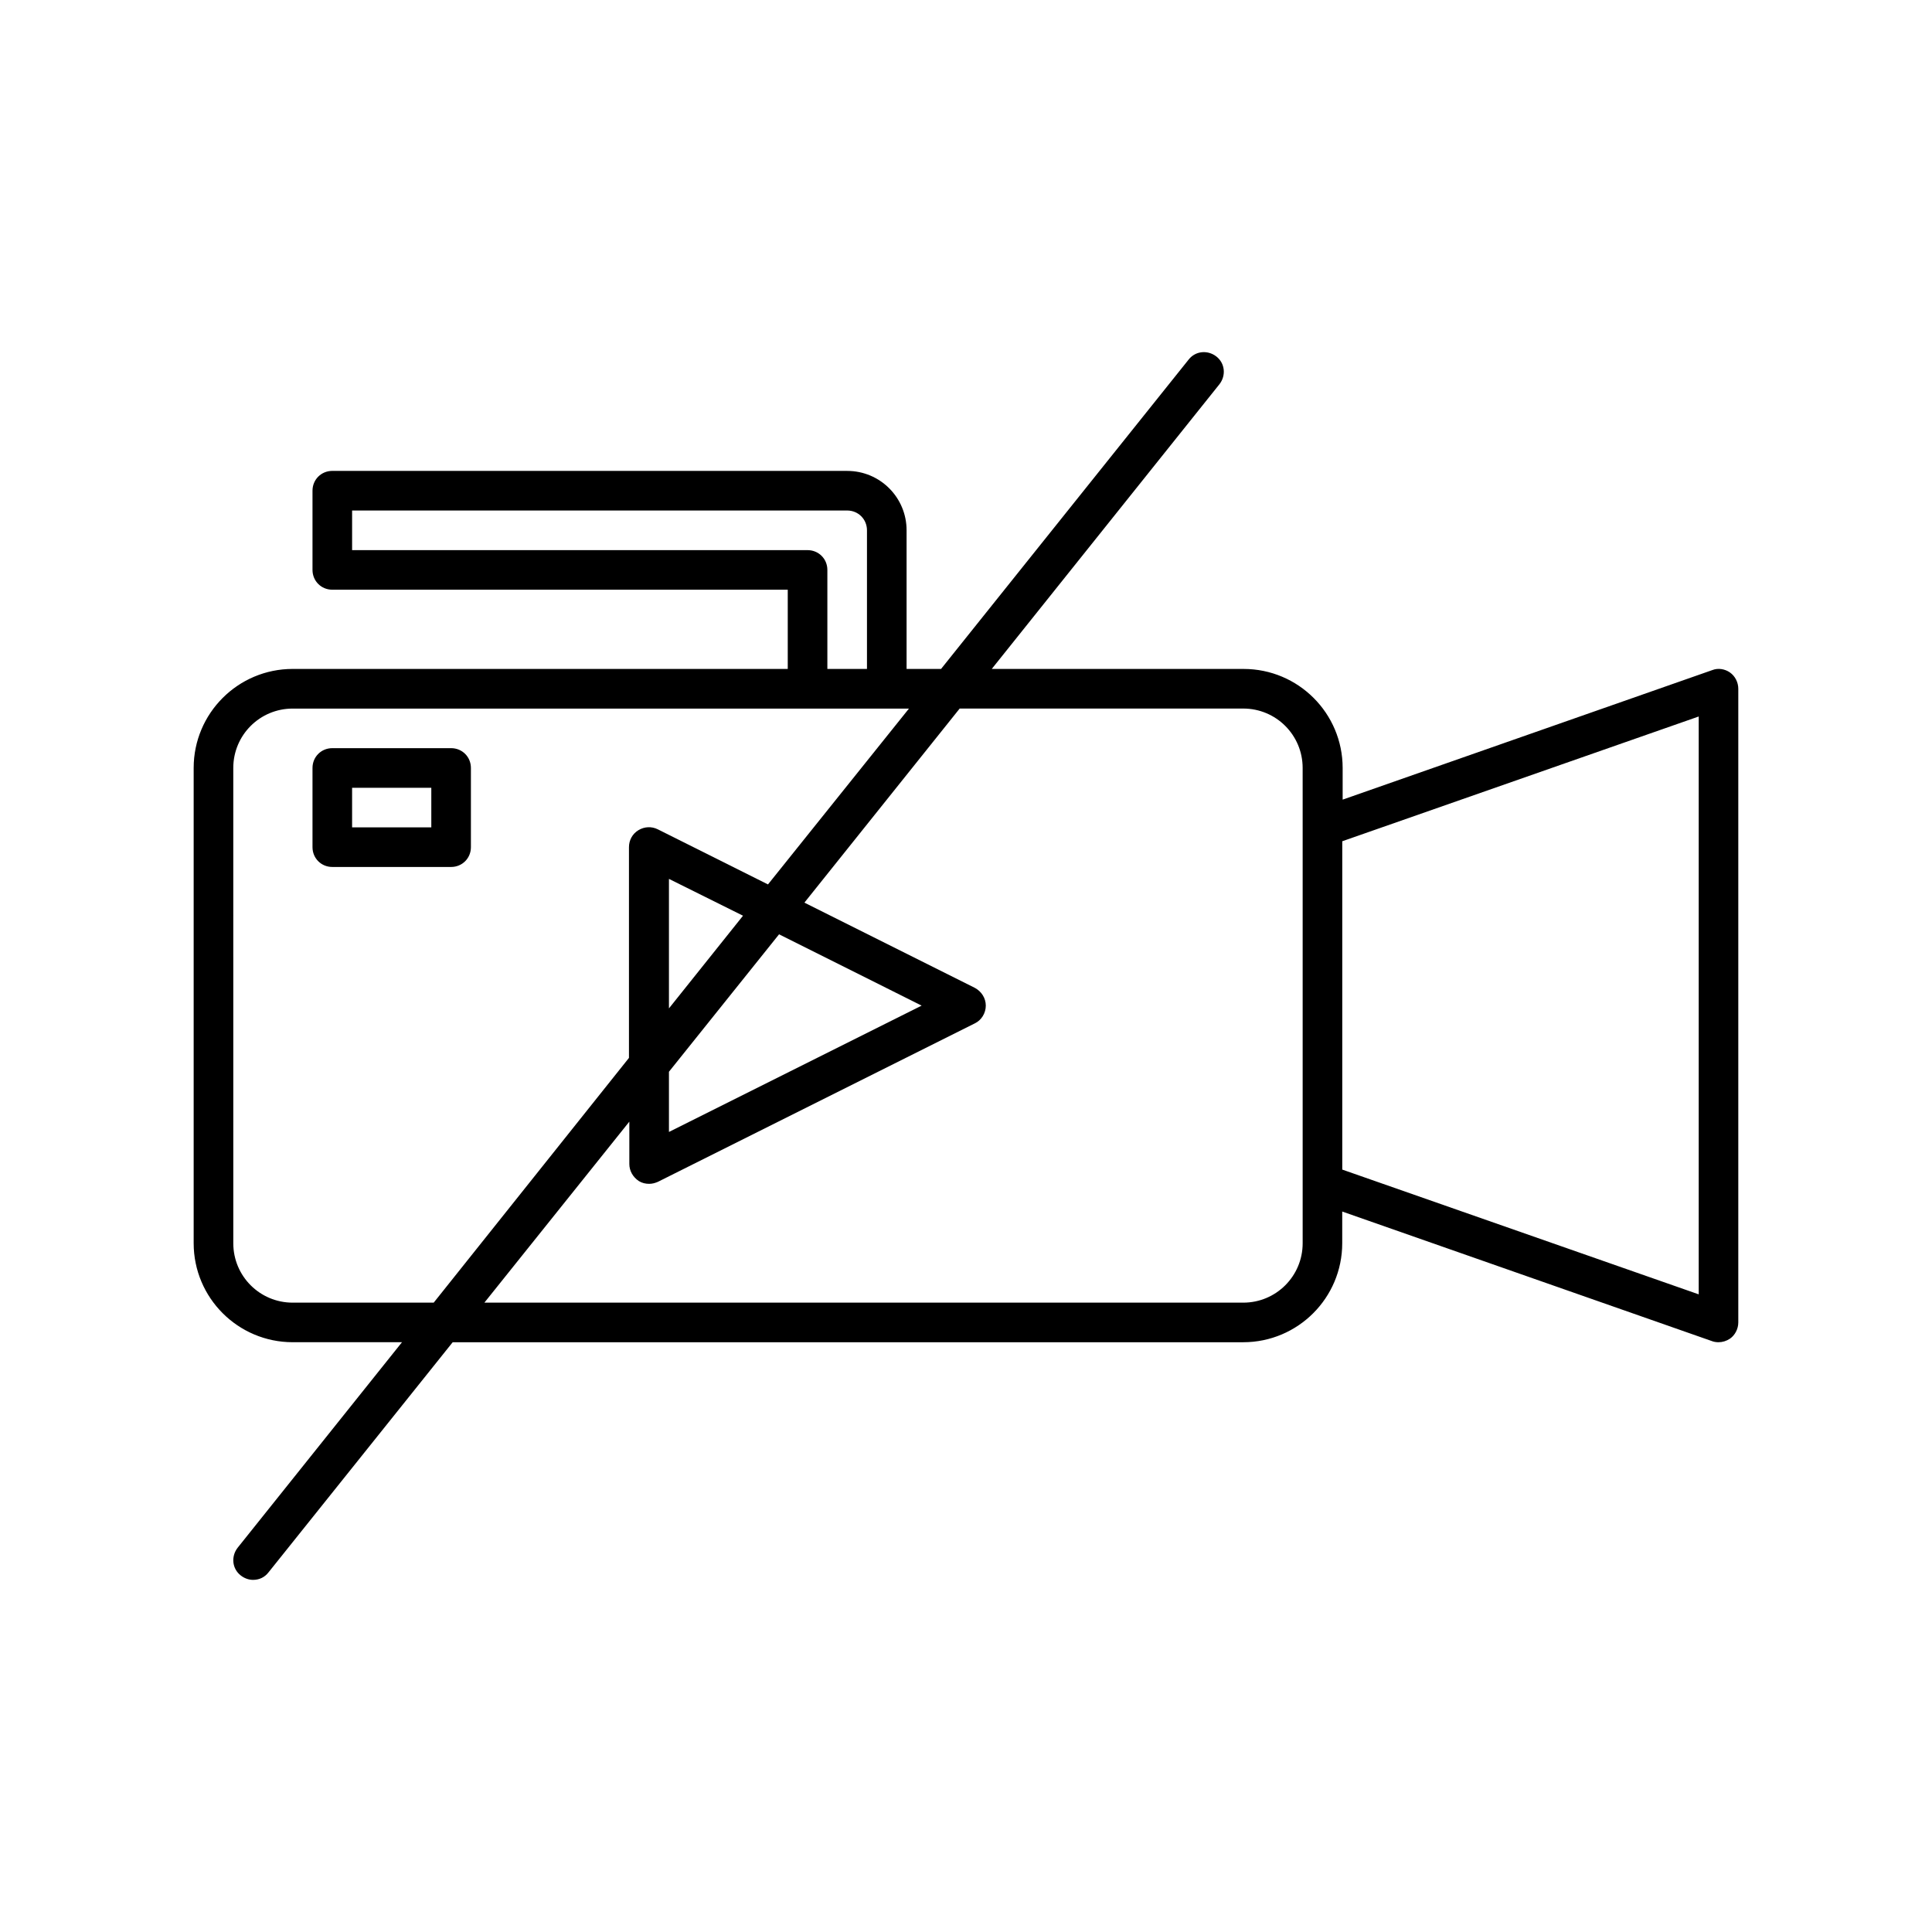<?xml version="1.0" encoding="UTF-8"?>
<!-- Uploaded to: ICON Repo, www.svgrepo.com, Generator: ICON Repo Mixer Tools -->
<svg fill="#000000" width="800px" height="800px" version="1.1" viewBox="144 144 512 512" xmlns="http://www.w3.org/2000/svg">
 <g>
  <path d="m602.47 322.22c-1.363-0.945-3.148-1.258-4.723-0.629l-97.93 34.32v-8.395c0-14.484-11.754-26.238-26.238-26.238h-66.754l60.352-75.465c1.785-2.309 1.469-5.562-0.84-7.348-2.309-1.785-5.562-1.469-7.348 0.84l-65.602 81.973-9.133-0.004v-36.734c0-8.711-7.031-15.742-15.742-15.742l-136.45-0.004c-2.938 0-5.246 2.309-5.246 5.246v20.992c0 2.938 2.309 5.246 5.246 5.246h120.7v20.992l-131.2 0.004c-14.484 0-26.238 11.754-26.238 26.238v125.95c0 14.484 11.754 26.238 26.238 26.238h28.969l-43.559 54.473c-1.785 2.309-1.469 5.562 0.84 7.348 0.945 0.738 2.098 1.16 3.254 1.16 1.574 0 3.043-0.629 4.094-1.996l48.805-60.98h209.5c14.484 0 26.238-11.754 26.238-26.238v-8.398l97.93 34.32c0.523 0.211 1.156 0.316 1.785 0.316 1.051 0 2.098-0.316 3.043-0.945 1.363-0.945 2.203-2.625 2.203-4.305v-167.93c0-1.68-0.84-3.359-2.203-4.305zm-365.16-32.434v-10.496h131.2c2.938 0 5.246 2.309 5.246 5.246v36.734h-10.496v-26.234c0-2.938-2.309-5.246-5.246-5.246zm21.625 199.43h-37.367c-8.711 0-15.742-7.031-15.742-15.742l-0.004-125.95c0-8.711 7.031-15.742 15.742-15.742h163.32l-37.359 46.598-29.18-14.59c-1.68-0.84-3.57-0.734-5.144 0.211-1.574 0.945-2.519 2.625-2.519 4.512v55.84zm91.523-97.613 37.785 18.895-66.965 33.48v-15.953zm-29.18 19.629v-34.32l19.629 9.762zm167.94-47.969v110.21c0 8.711-7.031 15.742-15.742 15.742h-201.11l38.414-47.969v11.234c0 1.785 0.945 3.465 2.519 4.512 0.84 0.523 1.785 0.734 2.731 0.734 0.84 0 1.574-0.211 2.309-0.523l83.969-41.984c1.785-0.84 2.938-2.731 2.938-4.723 0-1.996-1.156-3.777-2.938-4.723l-45.133-22.566 41.145-51.43 75.152-0.004c8.711 0 15.742 7.031 15.742 15.742zm104.96 123.75-94.465-33.062v-87.012l94.465-33.062z"/>
  <path d="m263.55 342.27h-31.488c-2.938 0-5.246 2.309-5.246 5.246v20.992c0 2.938 2.309 5.246 5.246 5.246h31.488c2.938 0 5.246-2.309 5.246-5.246v-20.992c0-2.938-2.309-5.246-5.246-5.246zm-5.25 20.992h-20.992v-10.496h20.992z"/>
 </g>
</svg>